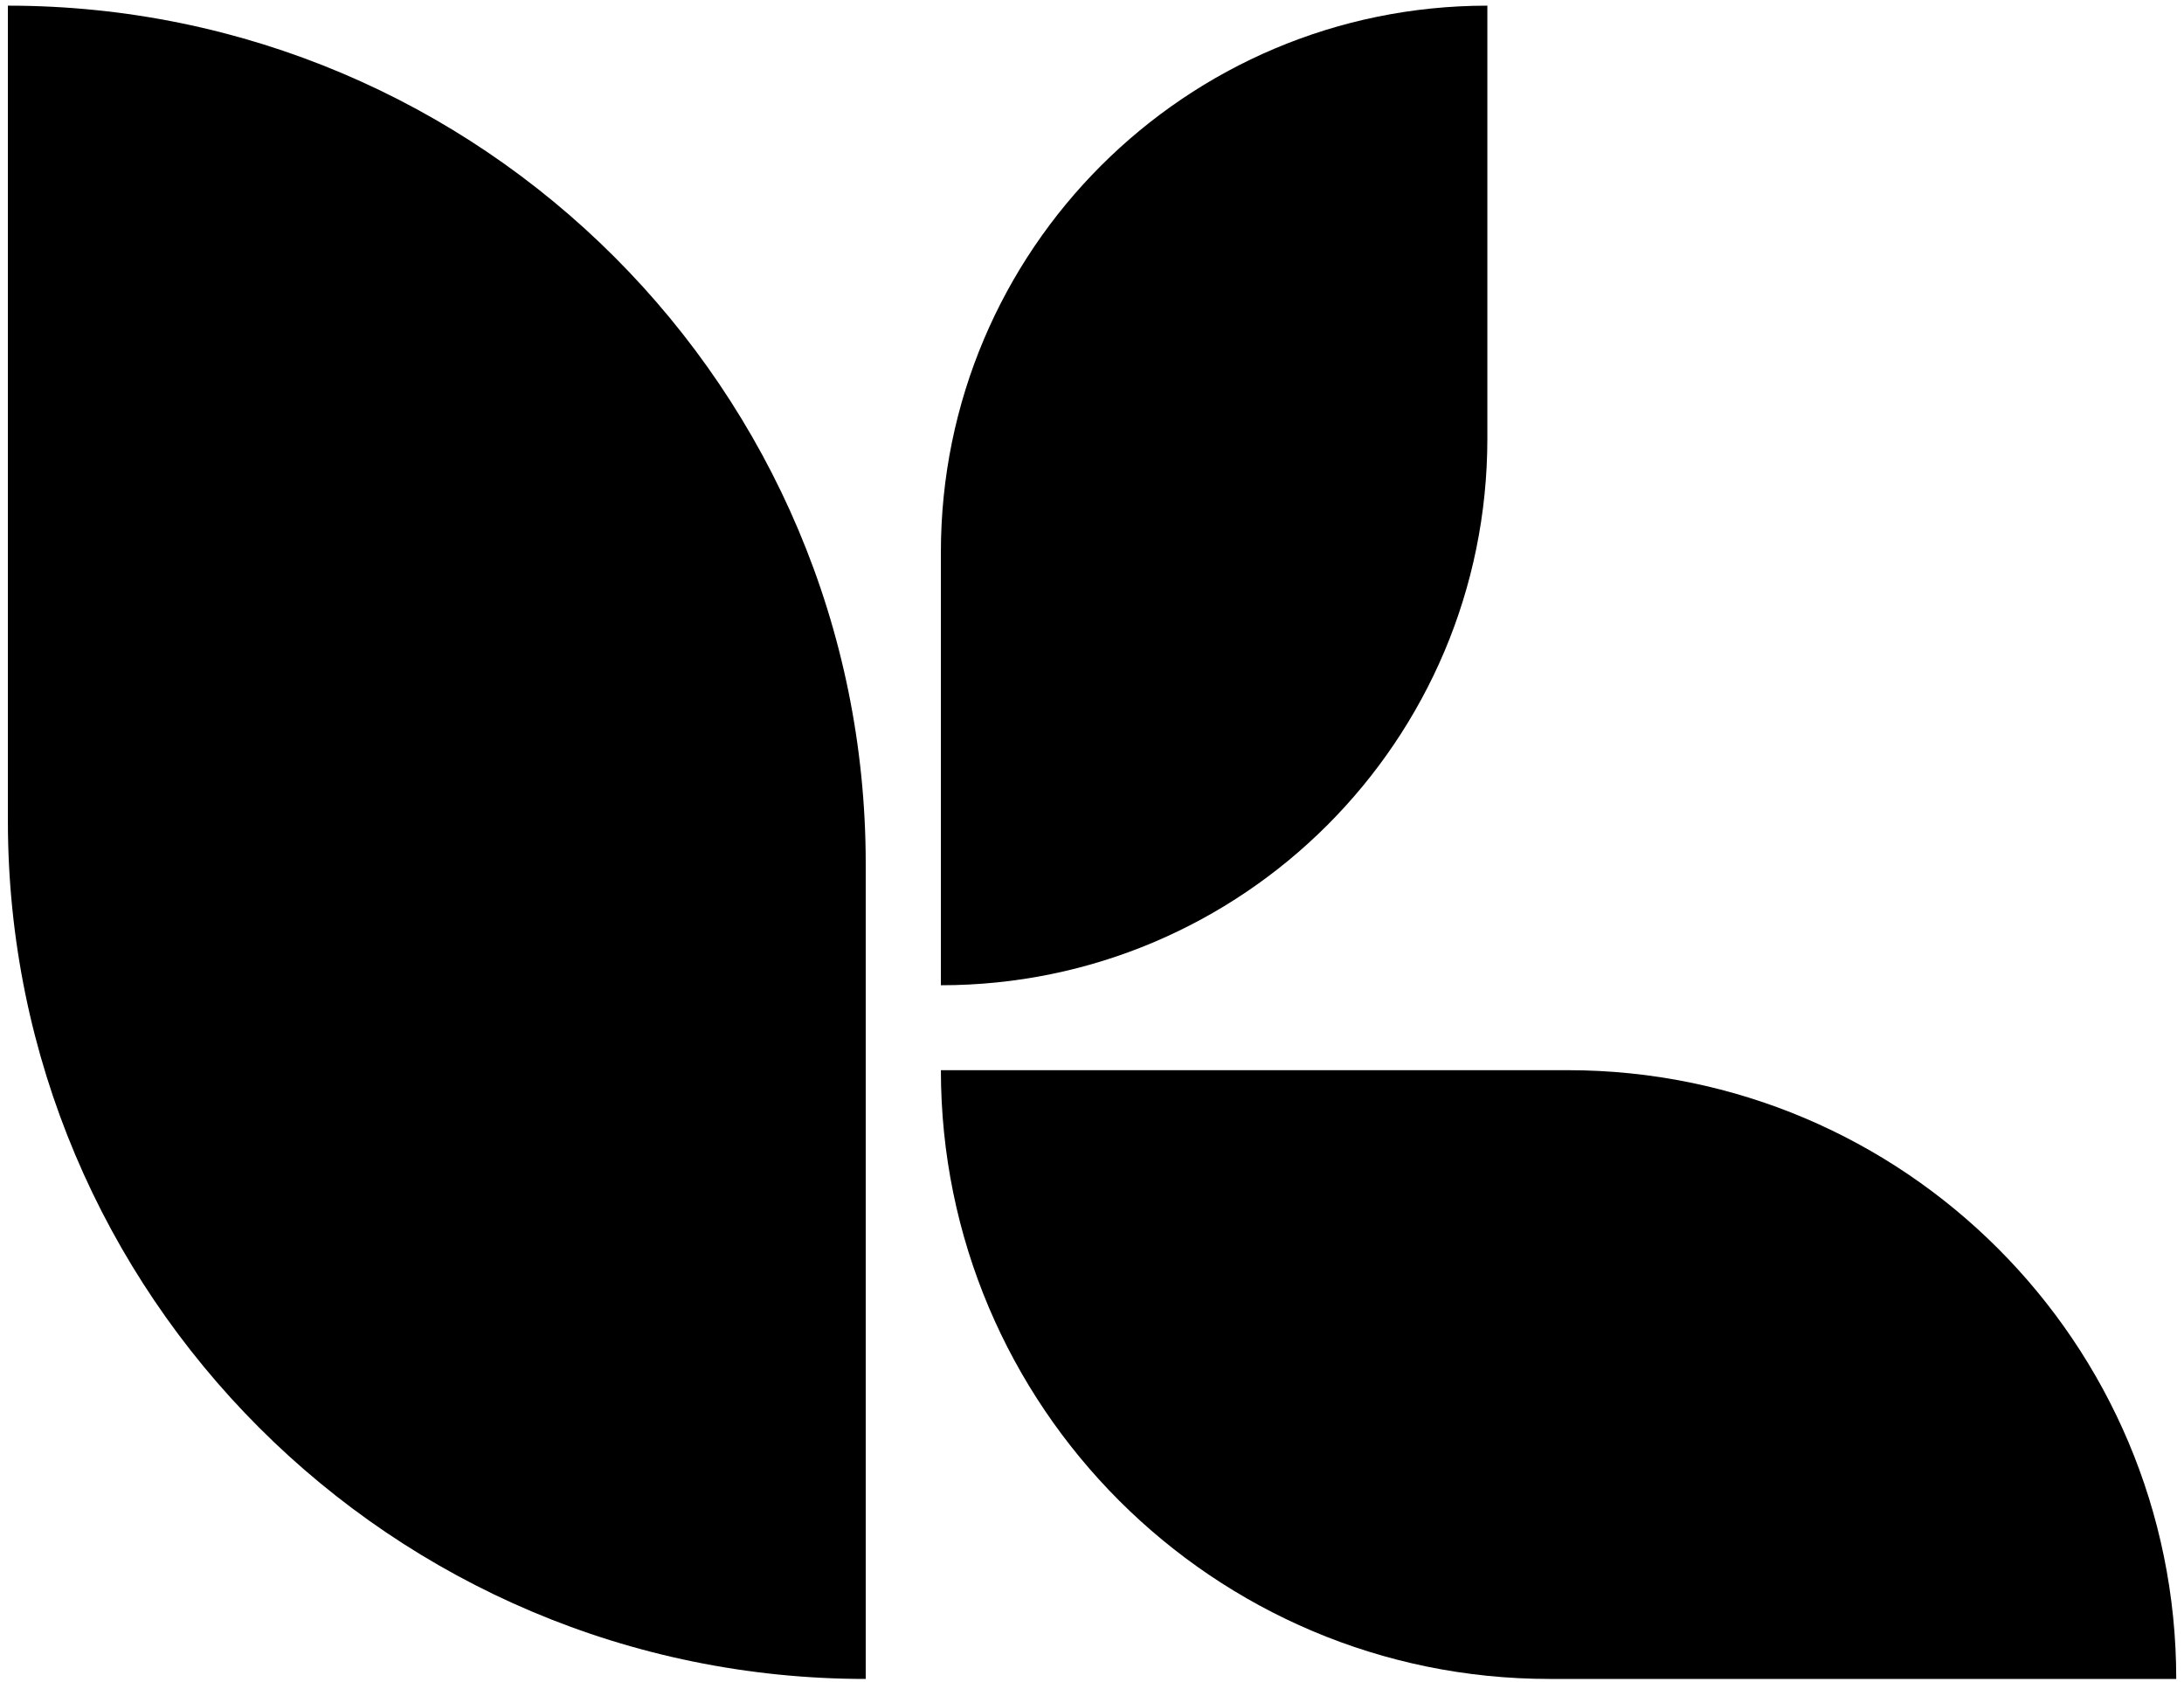 <?xml version="1.0" encoding="UTF-8"?>
<svg xmlns="http://www.w3.org/2000/svg" width="248" height="191" viewBox="0 0 248 191" fill="none">
  <path d="M98.305 190.613C44.507 190.613 0.896 147.001 0.896 93.204V0.643C54.694 0.643 98.305 44.255 98.305 98.052V190.613Z" fill="black"></path>
  <path d="M106.84 111.857V62.697C106.84 28.425 134.623 0.642 168.894 0.642V49.802C168.894 84.074 141.112 111.857 106.84 111.857Z" fill="black"></path>
  <path d="M247.119 190.613H175.955C137.784 190.613 106.841 159.669 106.841 121.499H178.005C216.175 121.498 247.119 152.442 247.119 190.613Z" fill="black"></path>
</svg>
